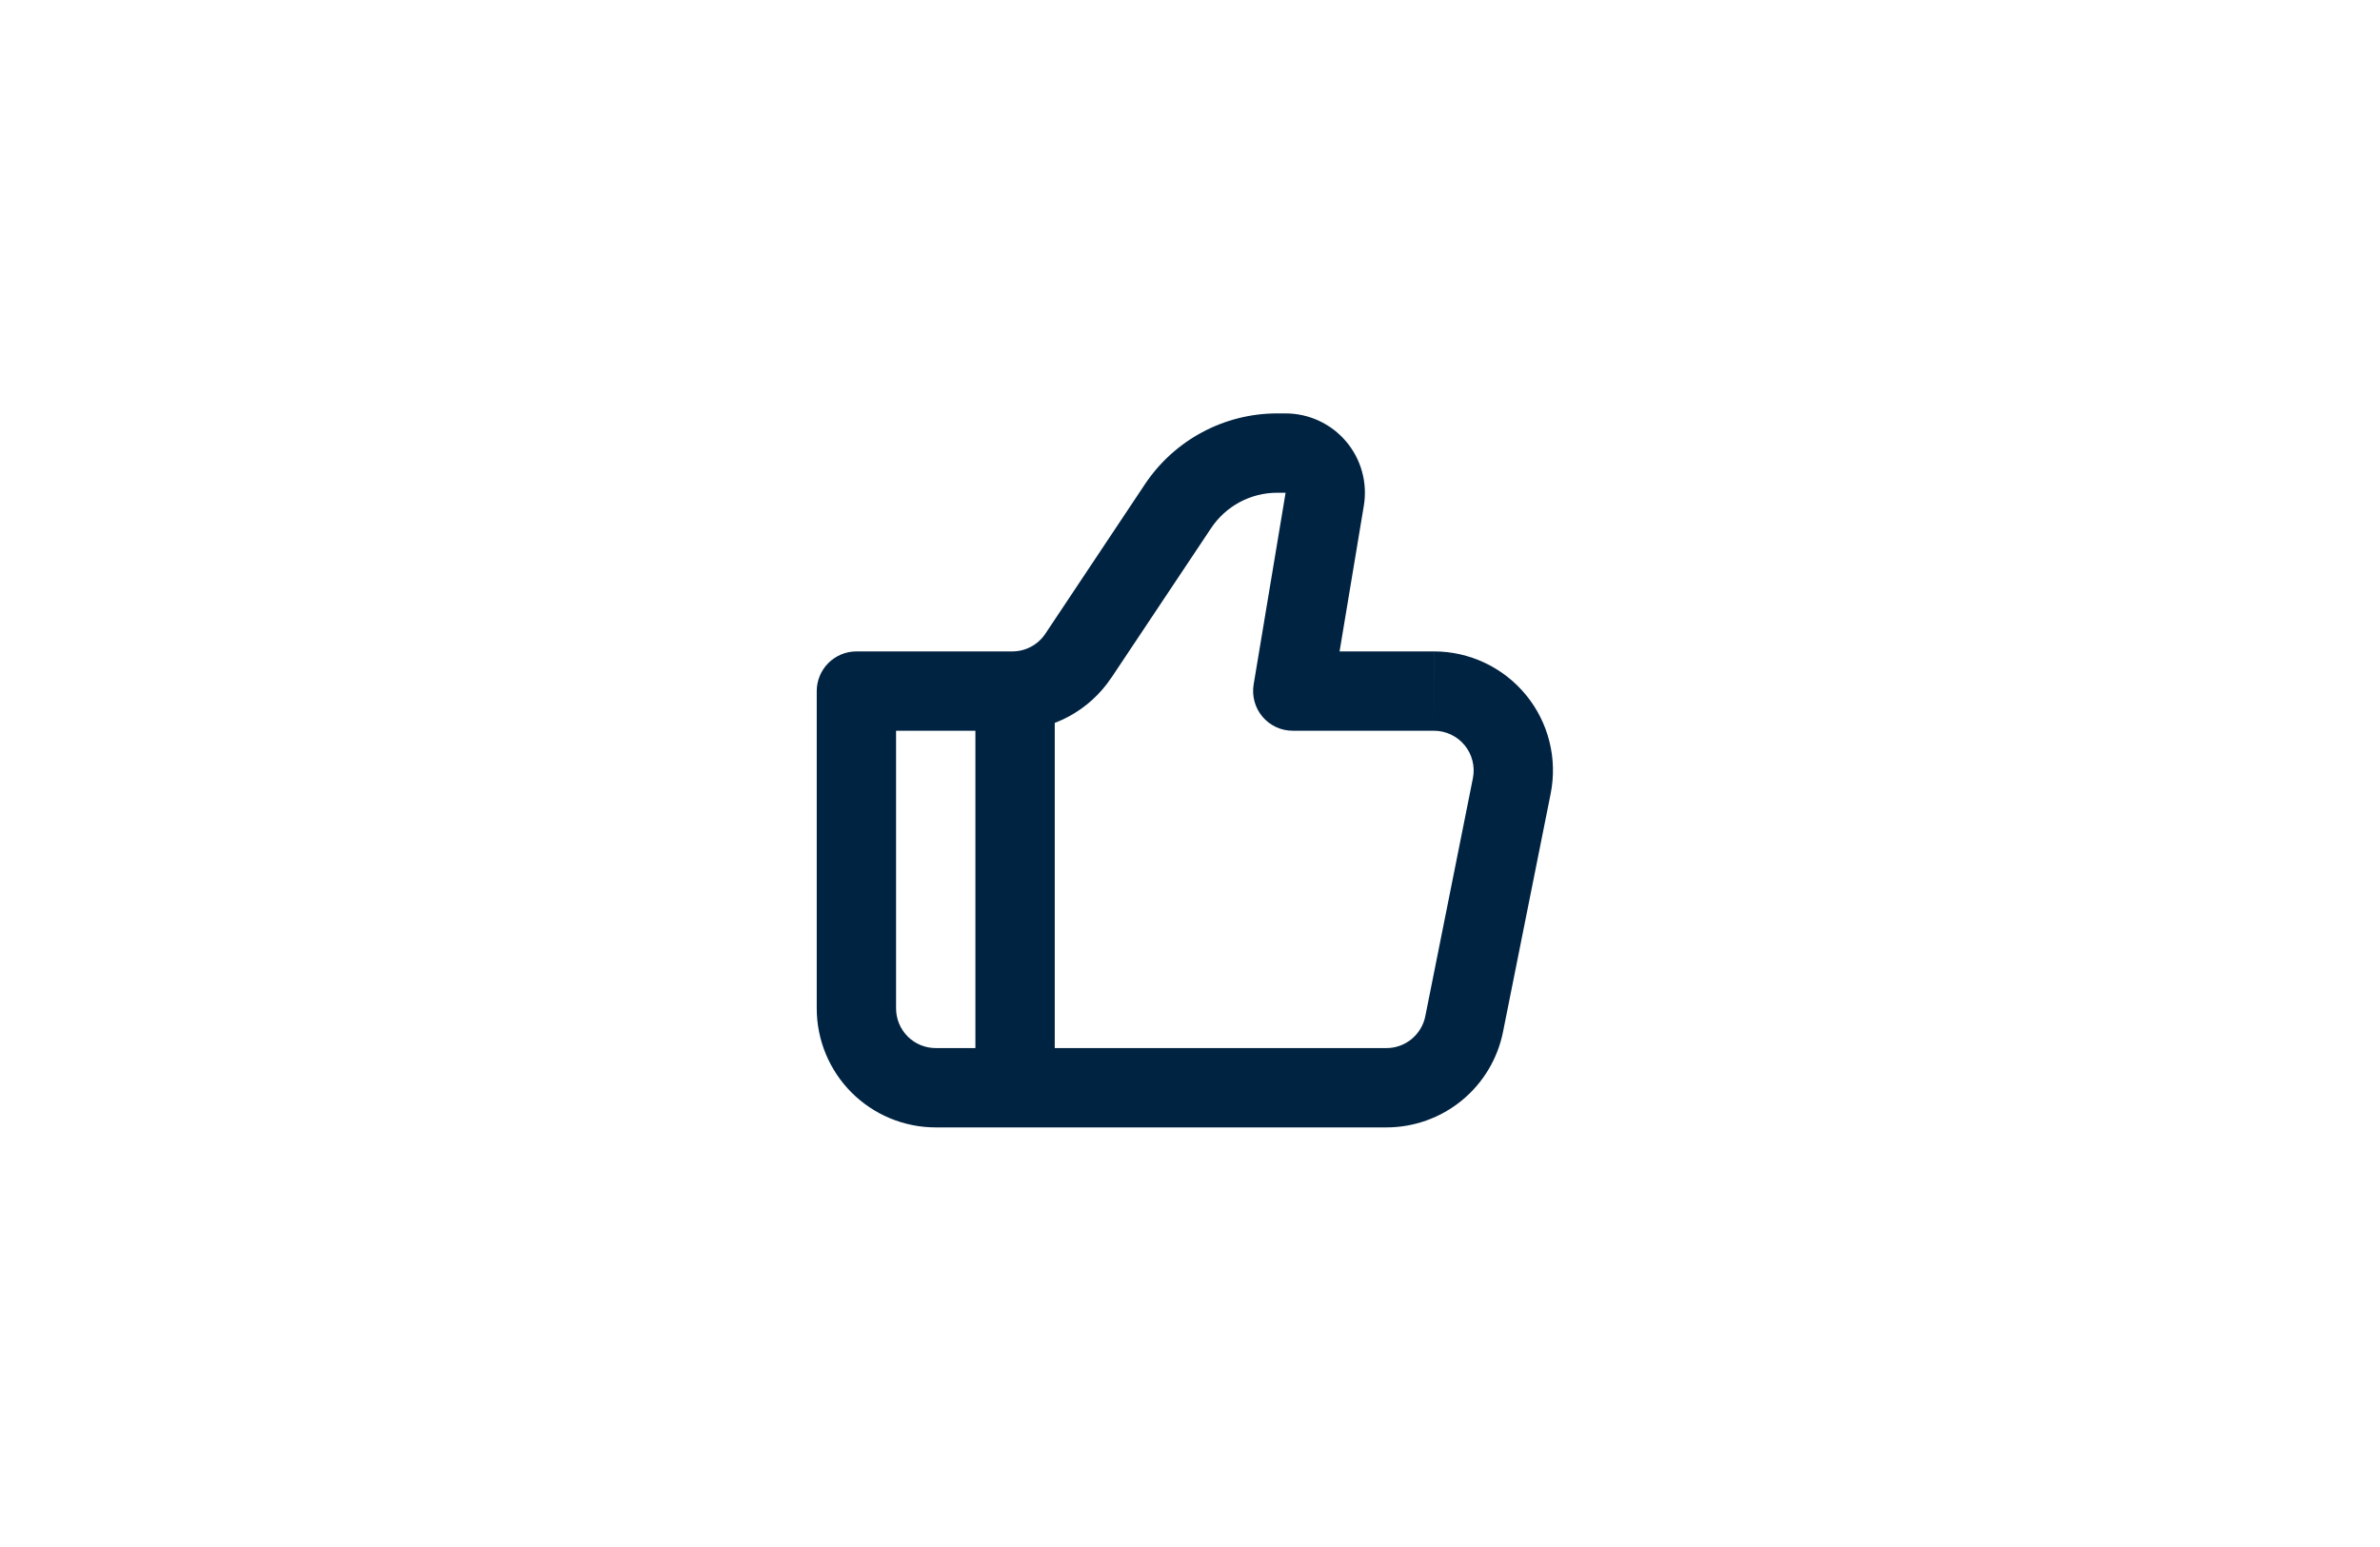 <svg width="60" height="39" viewBox="0 0 60 39" fill="none" xmlns="http://www.w3.org/2000/svg">
<path d="M32.59 17.422L31.604 17.258C31.581 17.402 31.588 17.548 31.627 17.688C31.665 17.828 31.734 17.958 31.828 18.069C31.922 18.18 32.038 18.268 32.17 18.33C32.302 18.391 32.445 18.422 32.59 18.422V17.422ZM21.59 17.422V16.422C21.325 16.422 21.071 16.528 20.883 16.715C20.696 16.903 20.59 17.157 20.59 17.422H21.59ZM23.59 28.422H34.95V26.422H23.59V28.422ZM36.15 16.422H32.59V18.422H36.15V16.422ZM33.577 17.586L34.382 12.751L32.41 12.422L31.604 17.258L33.577 17.586ZM32.41 10.422H32.196V12.422H32.41V10.422ZM28.867 12.203L26.353 15.977L28.017 17.087L30.533 13.313L28.867 12.203ZM25.52 16.422H21.59V18.422H25.52V16.422ZM20.59 17.422V25.422H22.59V17.422H20.59ZM37.892 26.01L39.092 20.01L37.132 19.618L35.932 25.618L37.892 26.01ZM26.353 15.977C26.262 16.114 26.137 16.227 25.992 16.304C25.847 16.382 25.685 16.422 25.52 16.422V18.422C26.014 18.422 26.5 18.3 26.936 18.067C27.371 17.834 27.742 17.497 28.016 17.086L26.353 15.977ZM34.382 12.751C34.43 12.465 34.415 12.171 34.338 11.892C34.261 11.611 34.124 11.352 33.936 11.13C33.748 10.908 33.515 10.73 33.251 10.608C32.988 10.486 32.701 10.422 32.41 10.422V12.422L34.382 12.751ZM36.15 18.422C36.298 18.422 36.444 18.455 36.578 18.518C36.712 18.582 36.83 18.674 36.924 18.788C37.018 18.903 37.085 19.036 37.121 19.18C37.157 19.323 37.161 19.473 37.132 19.618L39.092 20.01C39.179 19.575 39.169 19.126 39.061 18.696C38.954 18.265 38.752 17.864 38.471 17.521C38.189 17.177 37.835 16.901 37.434 16.711C37.033 16.521 36.595 16.422 36.151 16.422L36.15 18.422ZM34.95 28.422C35.644 28.422 36.316 28.182 36.853 27.742C37.389 27.303 37.756 26.691 37.892 26.01L35.932 25.618C35.887 25.845 35.764 26.049 35.585 26.196C35.406 26.343 35.182 26.423 34.95 26.422V28.422ZM32.196 10.422C31.538 10.422 30.89 10.585 30.309 10.896C29.729 11.206 29.233 11.655 28.867 12.203L30.533 13.313C30.716 13.039 30.962 12.815 31.253 12.659C31.543 12.504 31.867 12.422 32.196 12.422V10.422ZM23.59 26.422C23.325 26.422 23.071 26.317 22.883 26.13C22.696 25.942 22.59 25.688 22.59 25.422H20.59C20.59 26.218 20.906 26.981 21.469 27.544C22.032 28.106 22.795 28.422 23.59 28.422V26.422Z" fill="#002342"/>
<path d="M25.59 17.422V27.422" stroke="#002342" stroke-width="2"/>
</svg>

